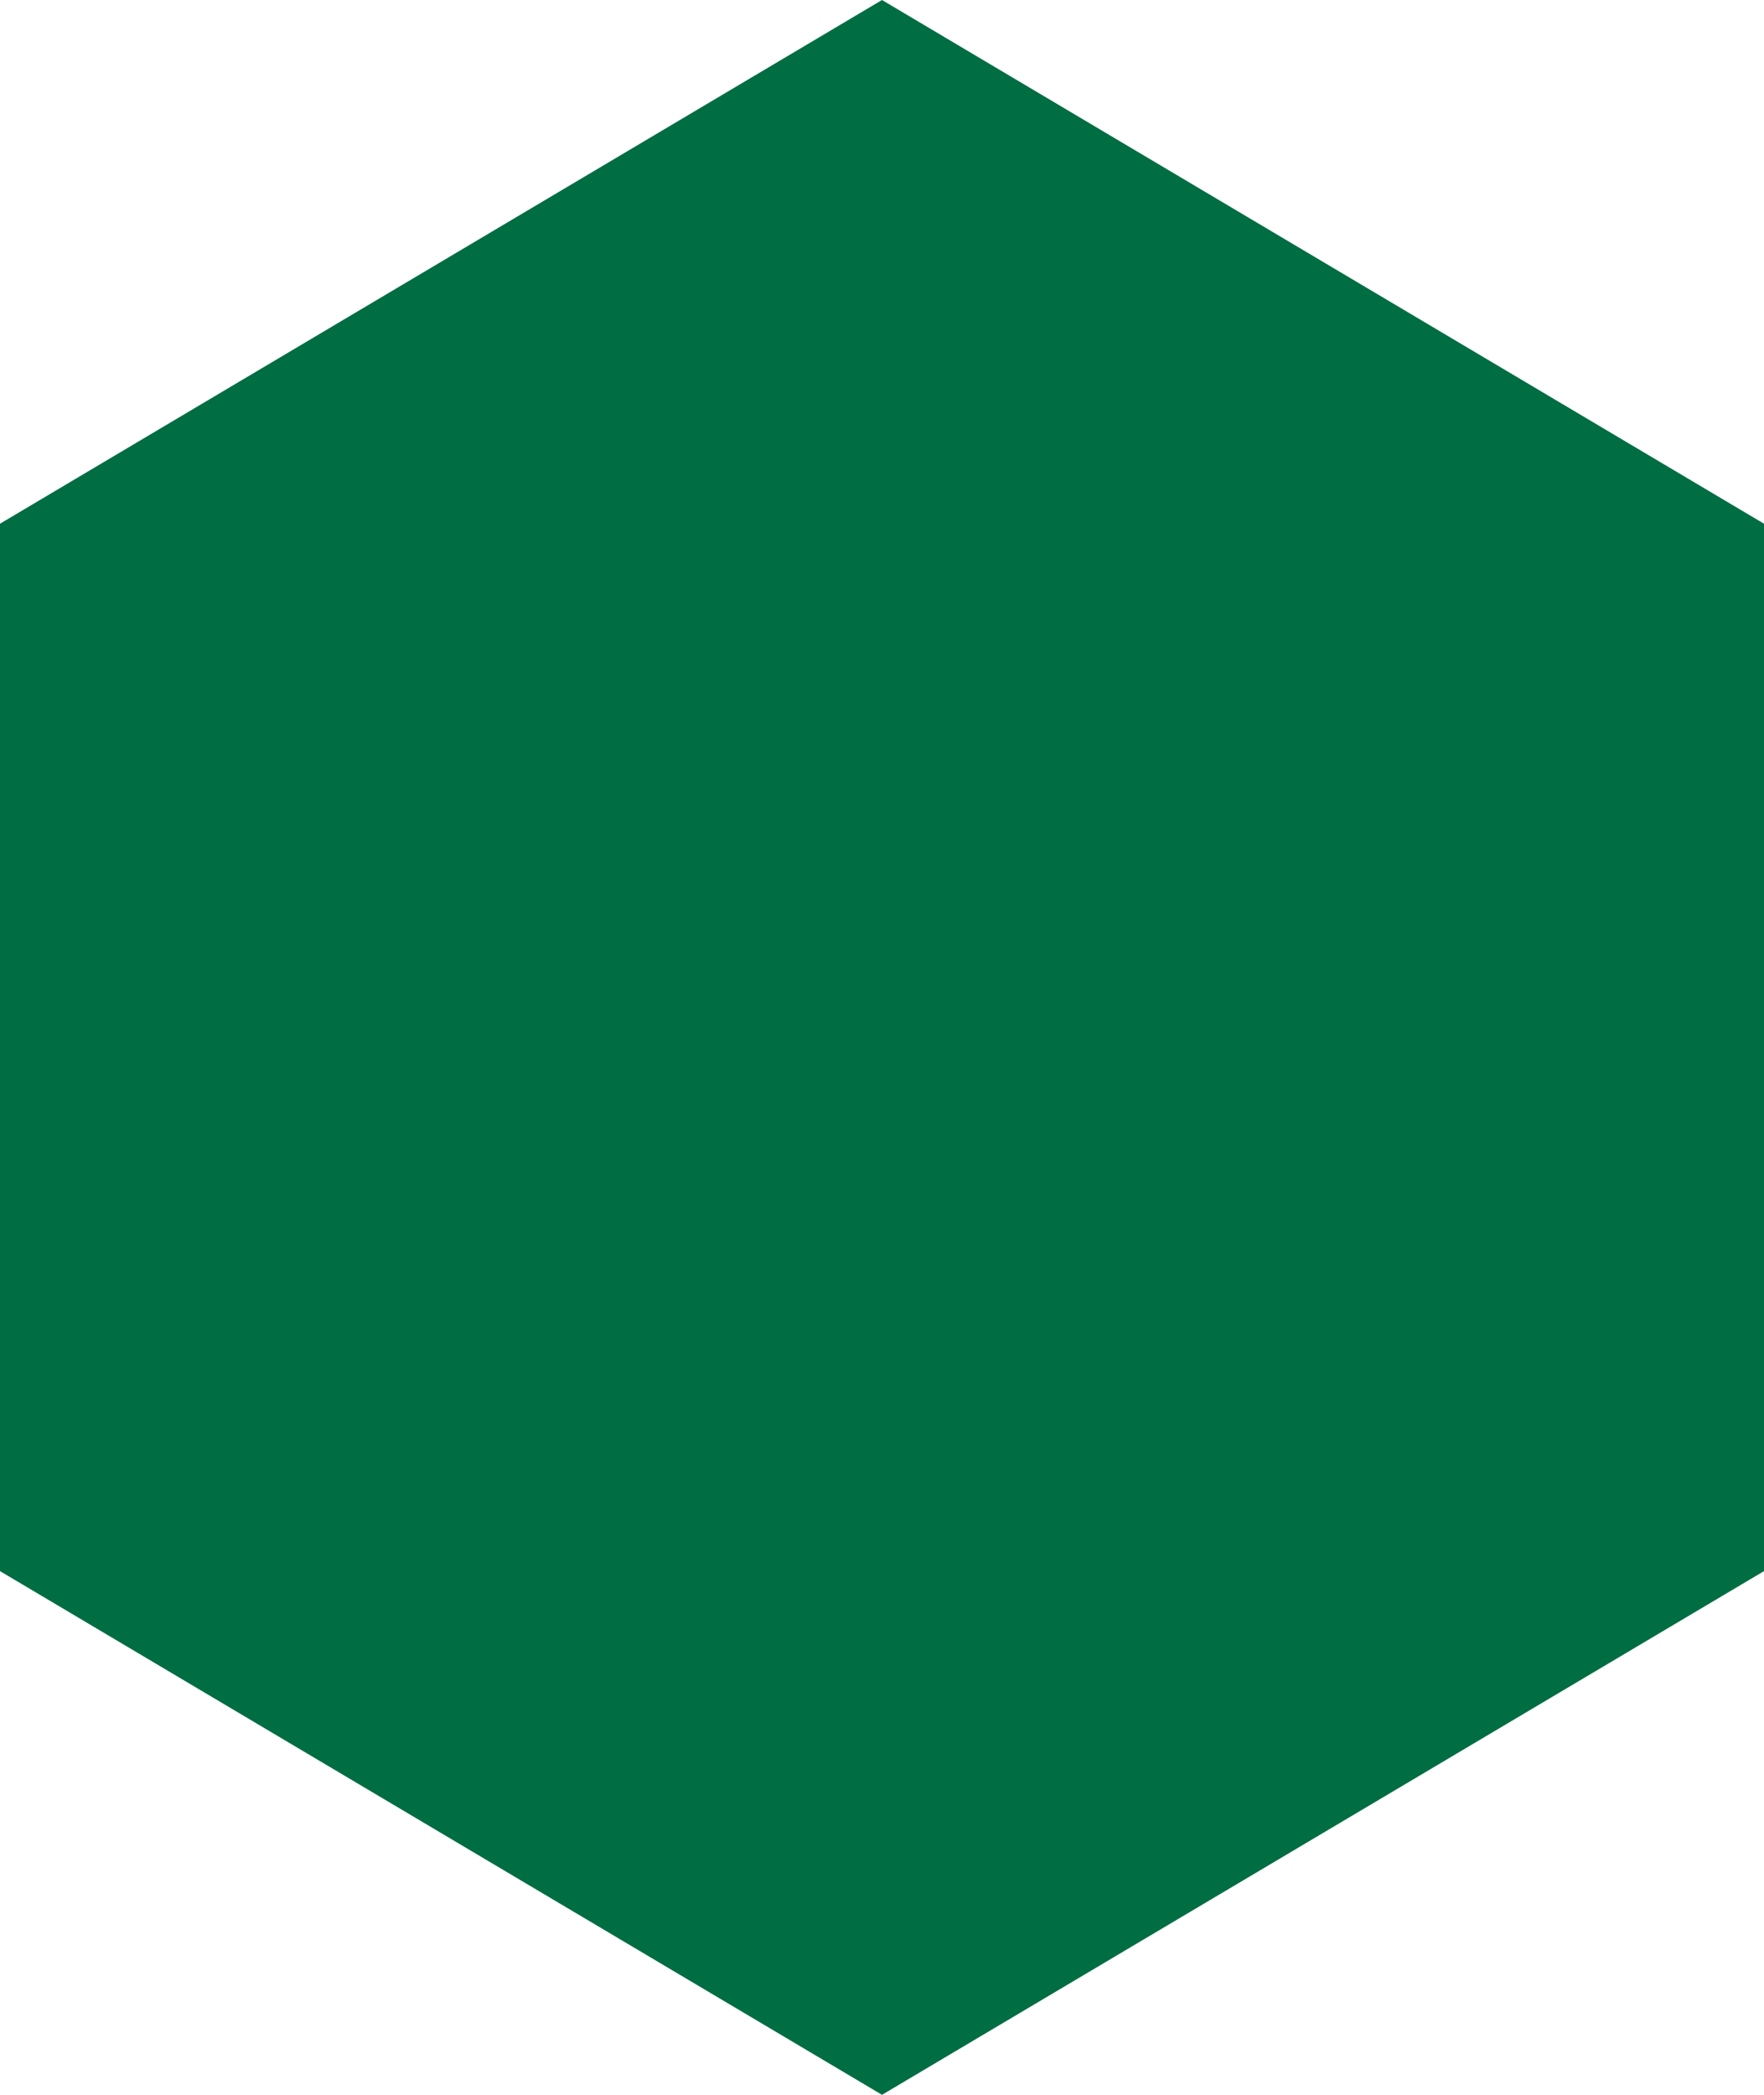 <?xml version="1.0" encoding="UTF-8"?> <svg xmlns="http://www.w3.org/2000/svg" width="16" height="19" viewBox="0 0 16 19" fill="none"><path id="Vector" d="M7.46045e-07 4.75L8 -3.49691e-07L16 4.75L16 14.25L8 19L3.30787e-07 14.25L7.46045e-07 4.75Z" fill="#006D43"></path></svg> 